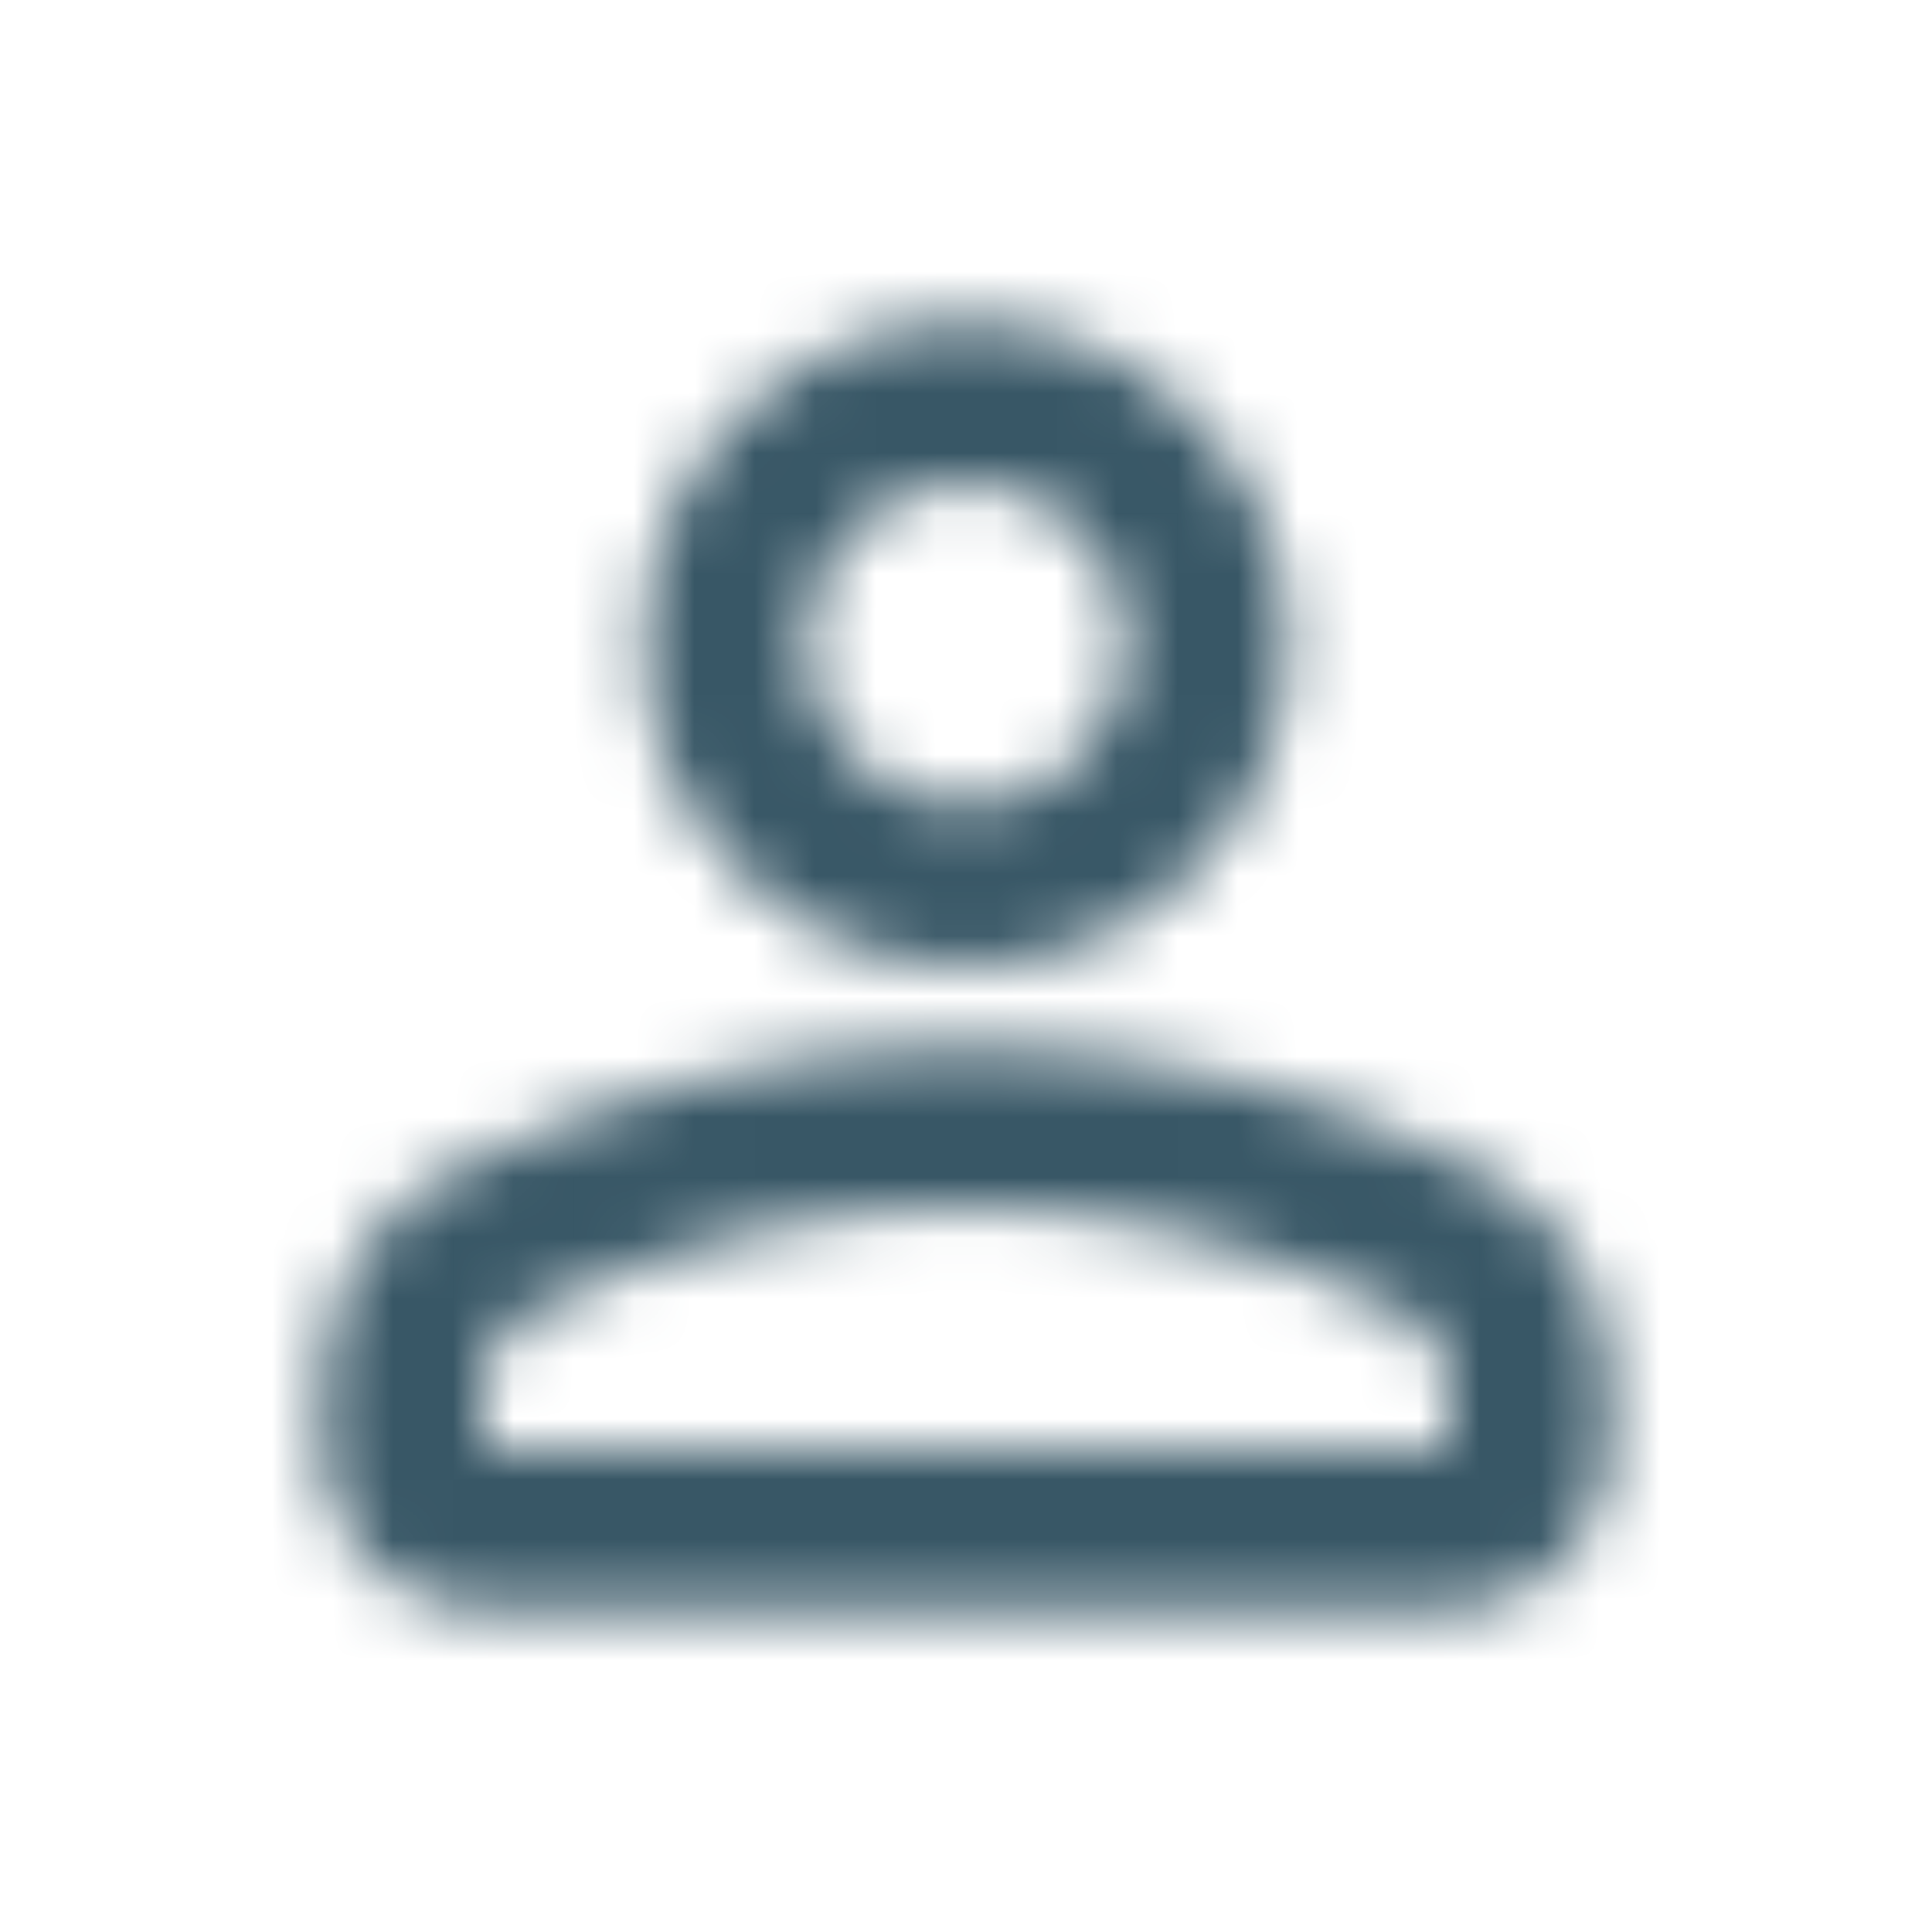 <?xml version="1.0" encoding="UTF-8"?>
<svg xmlns="http://www.w3.org/2000/svg" width="32" height="32" viewBox="0 0 32 32" fill="none">
  <mask id="mask0_6473_1120" style="mask-type:alpha" maskUnits="userSpaceOnUse" x="5" y="5" width="22" height="22">
    <path d="M16 16C14.534 16 13.278 15.478 12.233 14.433C11.189 13.389 10.667 12.133 10.667 10.667C10.667 9.2 11.189 7.944 12.233 6.9C13.278 5.856 14.534 5.333 16 5.333C17.467 5.333 18.722 5.856 19.767 6.9C20.811 7.944 21.334 9.2 21.334 10.667C21.334 12.133 20.811 13.389 19.767 14.433C18.722 15.478 17.467 16 16 16ZM5.333 24V22.933C5.333 22.178 5.528 21.483 5.917 20.85C6.306 20.217 6.822 19.733 7.467 19.4C8.845 18.711 10.245 18.195 11.667 17.85C13.089 17.506 14.534 17.333 16 17.333C17.467 17.333 18.911 17.506 20.334 17.85C21.756 18.195 23.156 18.711 24.534 19.4C25.178 19.733 25.695 20.217 26.084 20.85C26.472 21.483 26.667 22.178 26.667 22.933V24C26.667 24.733 26.406 25.361 25.884 25.883C25.361 26.406 24.733 26.667 24 26.667H8C7.267 26.667 6.639 26.406 6.117 25.883C5.595 25.361 5.333 24.733 5.333 24ZM8 24H24V22.933C24 22.689 23.939 22.467 23.817 22.267C23.695 22.067 23.534 21.911 23.334 21.8C22.134 21.2 20.922 20.75 19.7 20.45C18.478 20.15 17.245 20 16 20C14.756 20 13.522 20.15 12.3 20.45C11.078 20.75 9.867 21.2 8.667 21.8C8.467 21.911 8.306 22.067 8.184 22.267C8.061 22.467 8 22.689 8 22.933V24ZM16 13.333C16.733 13.333 17.361 13.072 17.884 12.55C18.406 12.028 18.667 11.4 18.667 10.667C18.667 9.933 18.406 9.306 17.884 8.783C17.361 8.261 16.733 8 16 8C15.267 8 14.639 8.261 14.117 8.783C13.595 9.306 13.334 9.933 13.334 10.667C13.334 11.4 13.595 12.028 14.117 12.55C14.639 13.072 15.267 13.333 16 13.333Z" fill="#1C1B1F"></path>
  </mask>
  <g mask="url(#mask0_6473_1120)">
    <rect width="32" height="32" fill="#385766"></rect>
  </g>
</svg>
